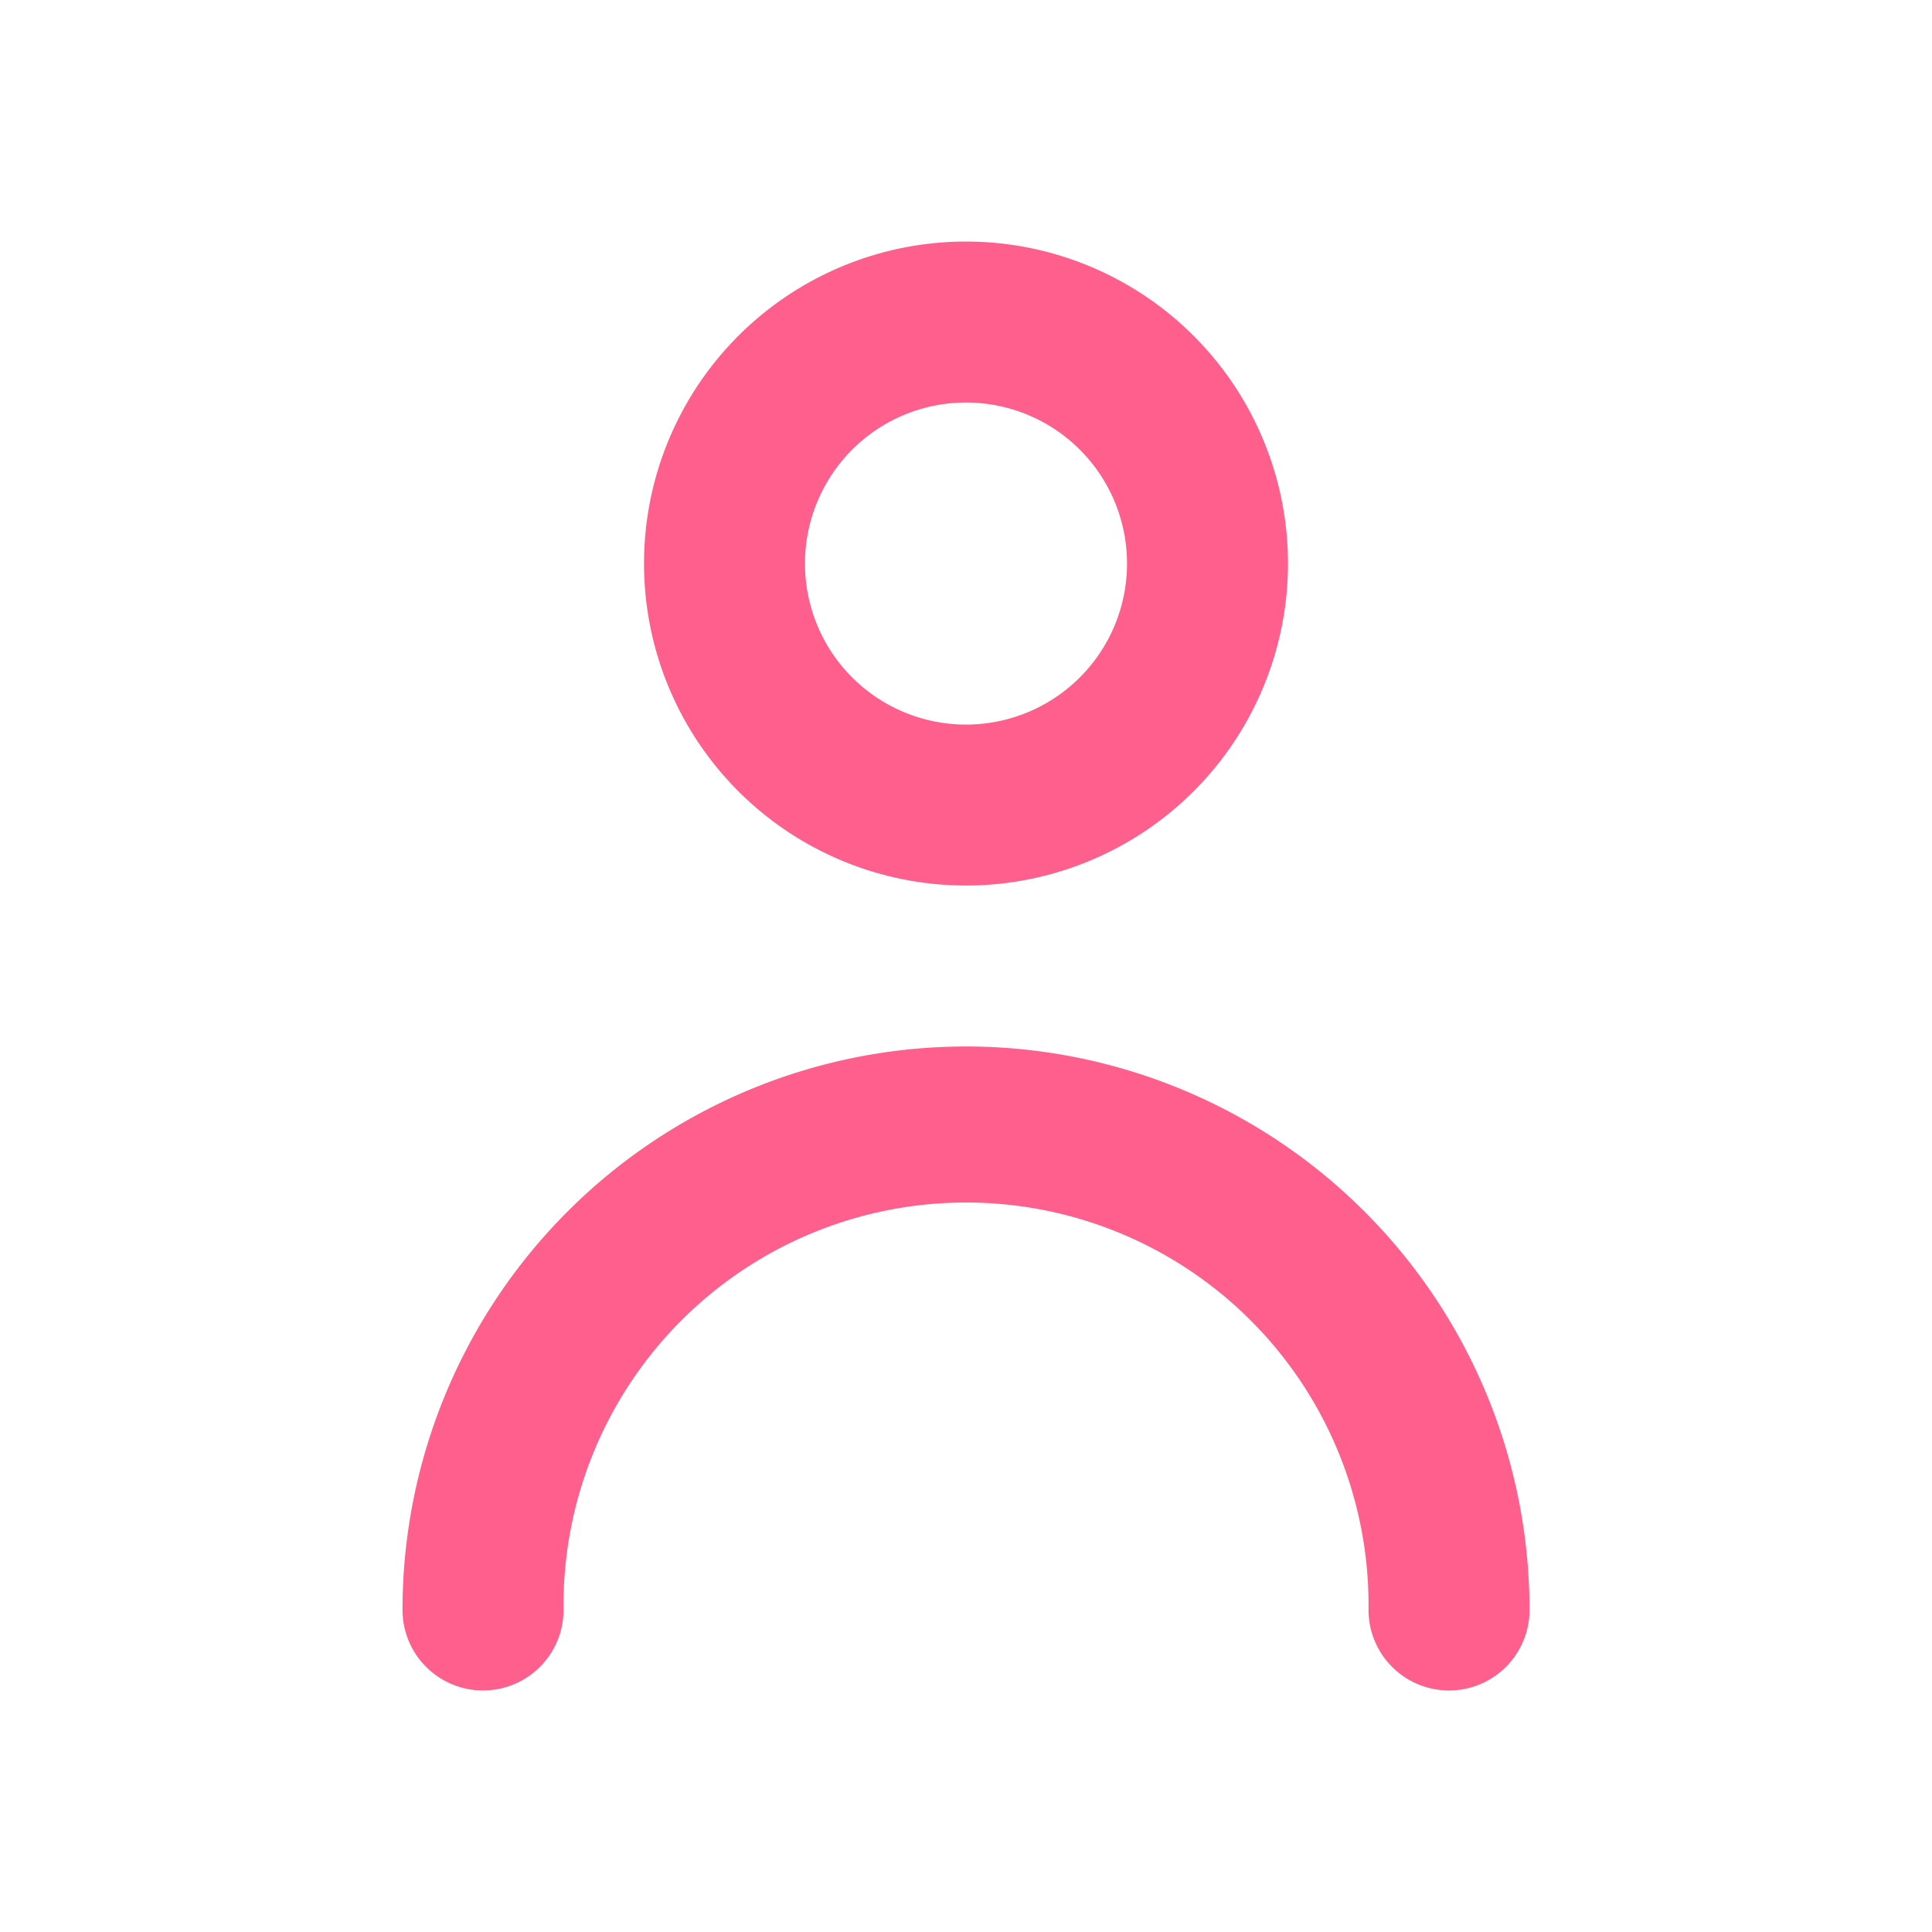 <svg xmlns="http://www.w3.org/2000/svg" xmlns:xlink="http://www.w3.org/1999/xlink" width="32" height="32" viewBox="0 0 32 32">
                    <g data-name="Mask Group 26">
                      <g data-name="Layer 2">
                        <g>
                          <rect data-name="Rectangle 1109" width="32" height="32" fill="#ff5f8d" opacity="0"></rect>
                          <path data-name="Path 2386" d="M16,14.667a5.333,5.333,0,1,0-5.333-5.333A5.333,5.333,0,0,0,16,14.667Zm0-8a2.667,2.667,0,1,1-2.667,2.667A2.667,2.667,0,0,1,16,6.667Z" fill="#ff5f8d"></path>
                          <path data-name="Path 2387" d="M16,17.333a9.333,9.333,0,0,0-9.333,9.333,1.333,1.333,0,0,0,2.667,0,6.667,6.667,0,1,1,13.333,0,1.333,1.333,0,0,0,2.667,0A9.333,9.333,0,0,0,16,17.333Z" fill="#ff5f8d"></path>
                        </g>
                      </g>
                    </g>
                  </svg>
